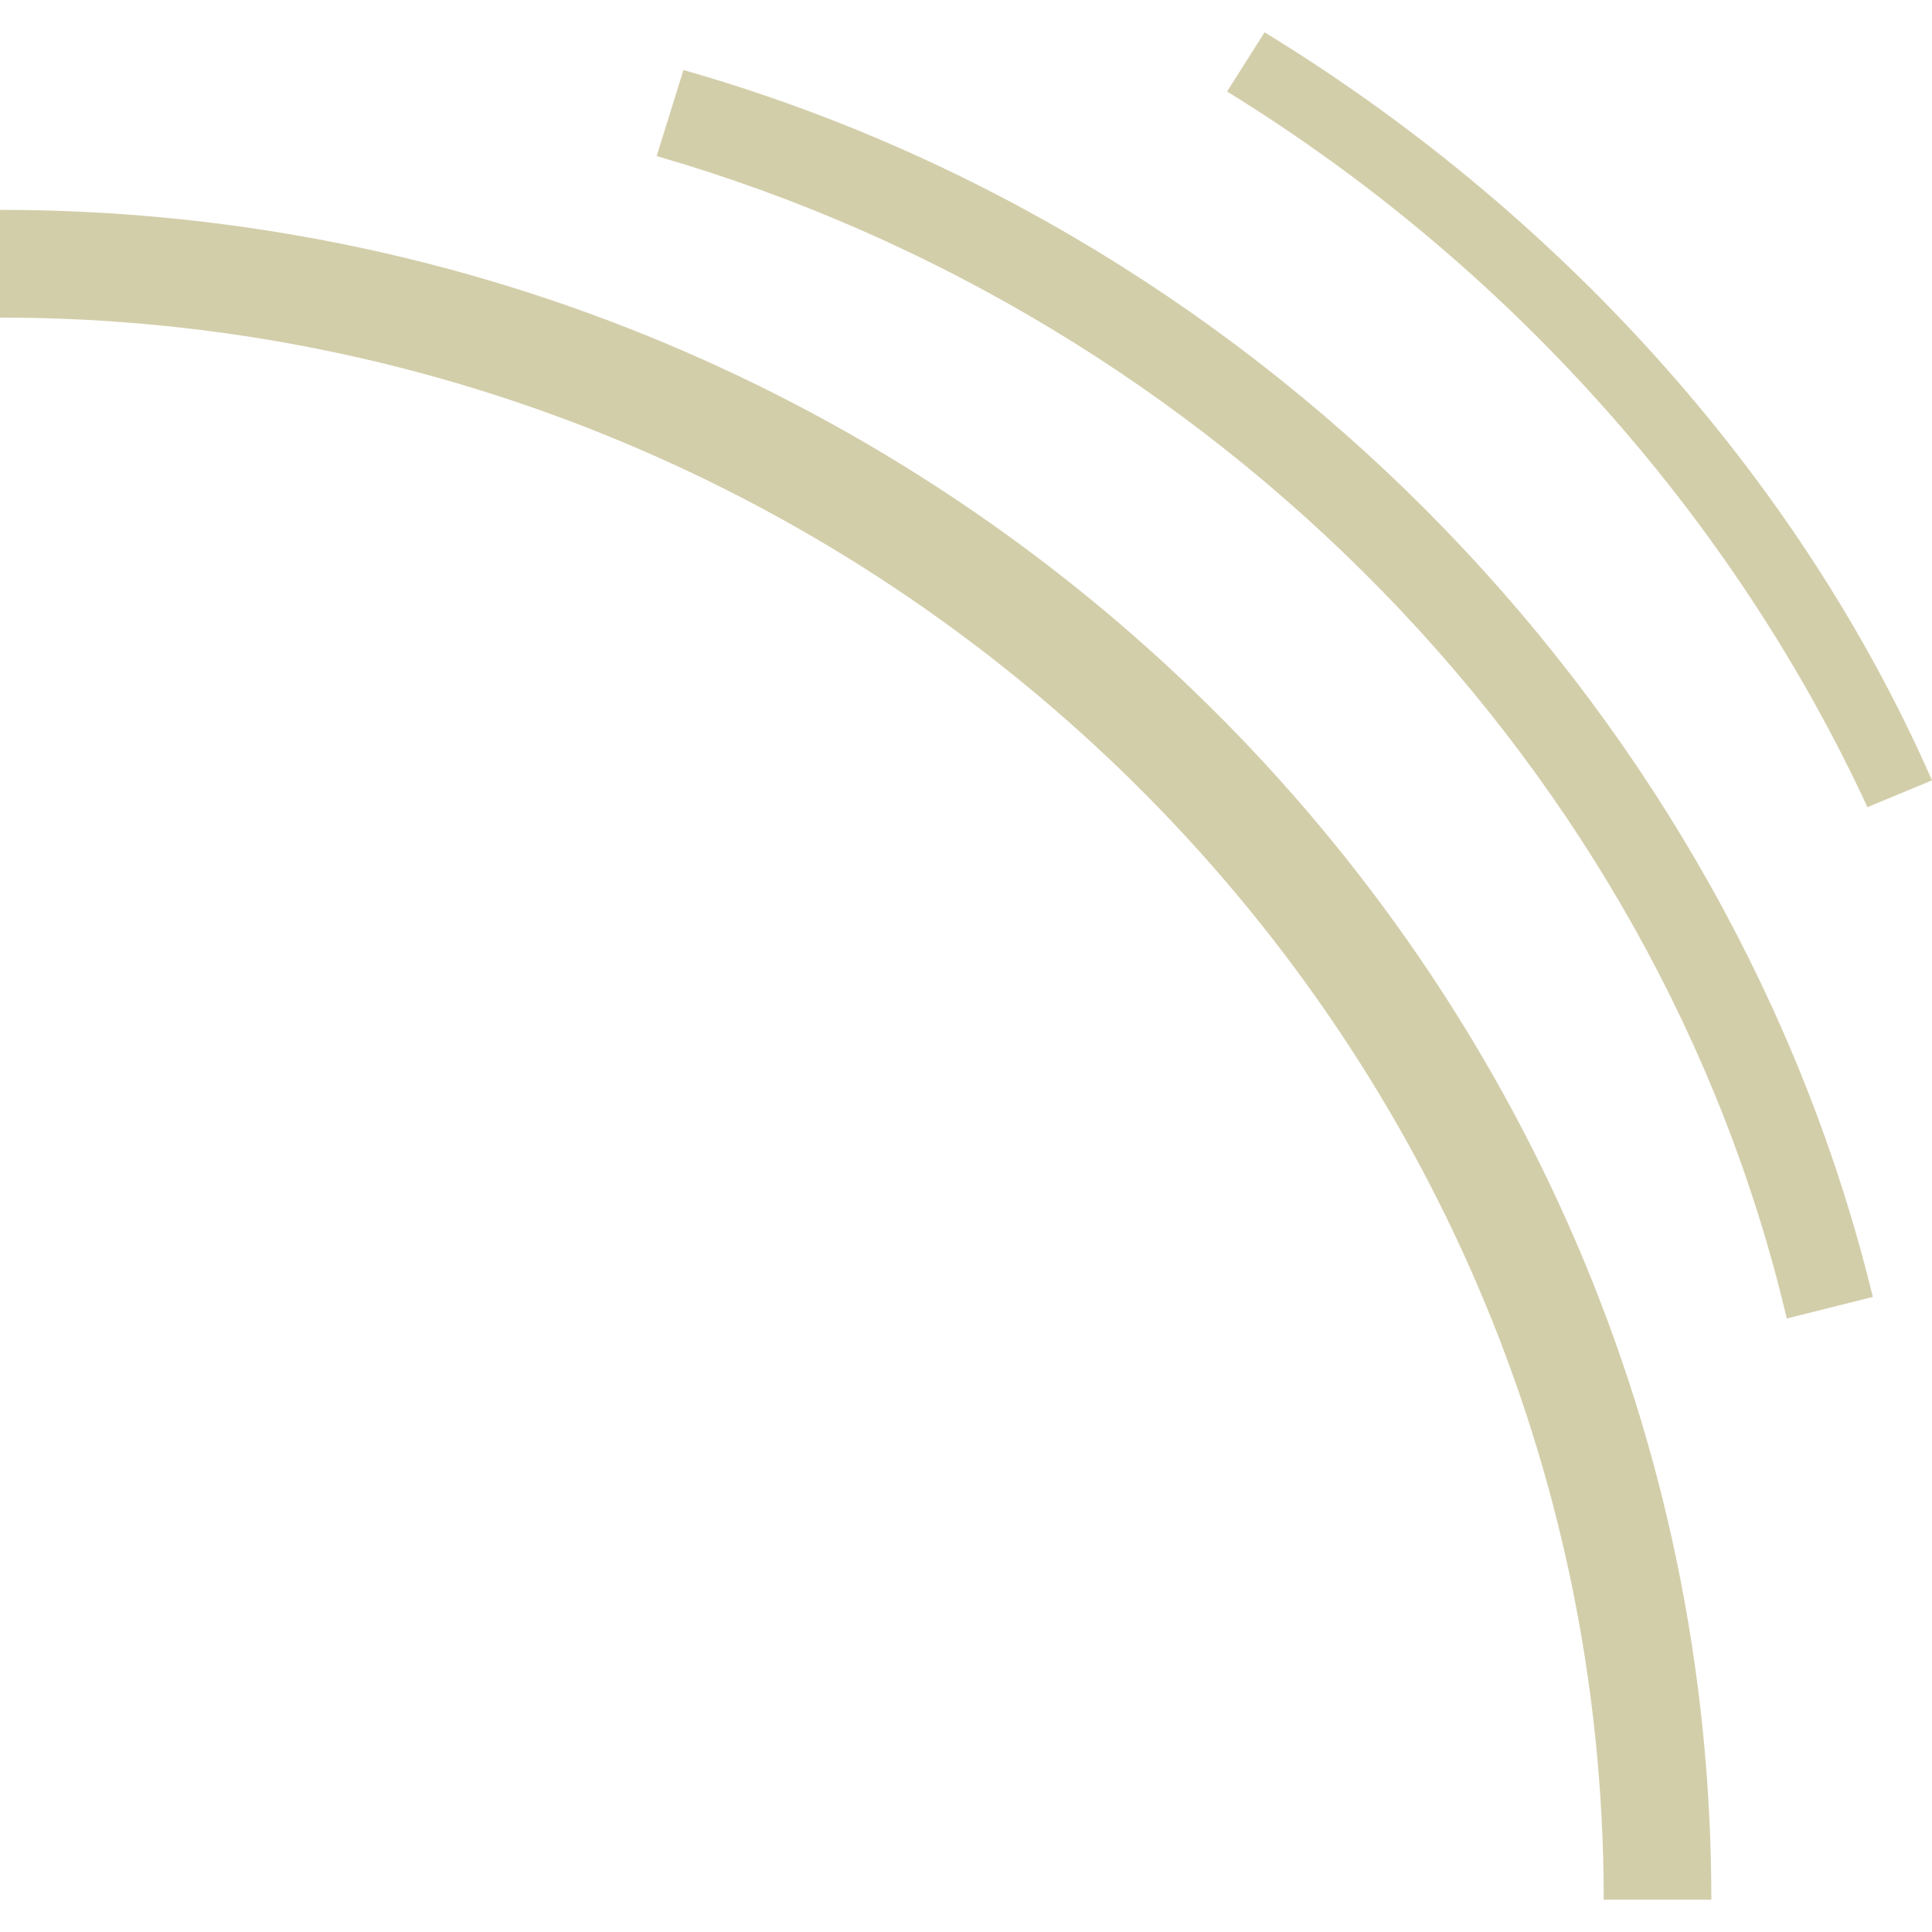 <svg role="img" width="32px" height="32px" viewBox="0 0 24 24" xmlns="http://www.w3.org/2000/svg"><title>SonarSource</title><path fill="#d3ceaa" d="M15.71.4l-.467.737c3.476 2.14 6.284 5.28 7.955 8.89L24 9.694c-1.671-3.81-4.68-7.086-8.29-9.292zM8.49.87l-.333 1.069c6.952 2.006 12.434 7.62 14.039 14.44l1.069-.268C21.527 8.958 15.778 2.942 8.49.87zM0 2.607v1.338c10.964 0 19.922 8.824 19.922 19.654h1.337C21.26 12.034 11.7 2.607 0 2.607z"/></svg>